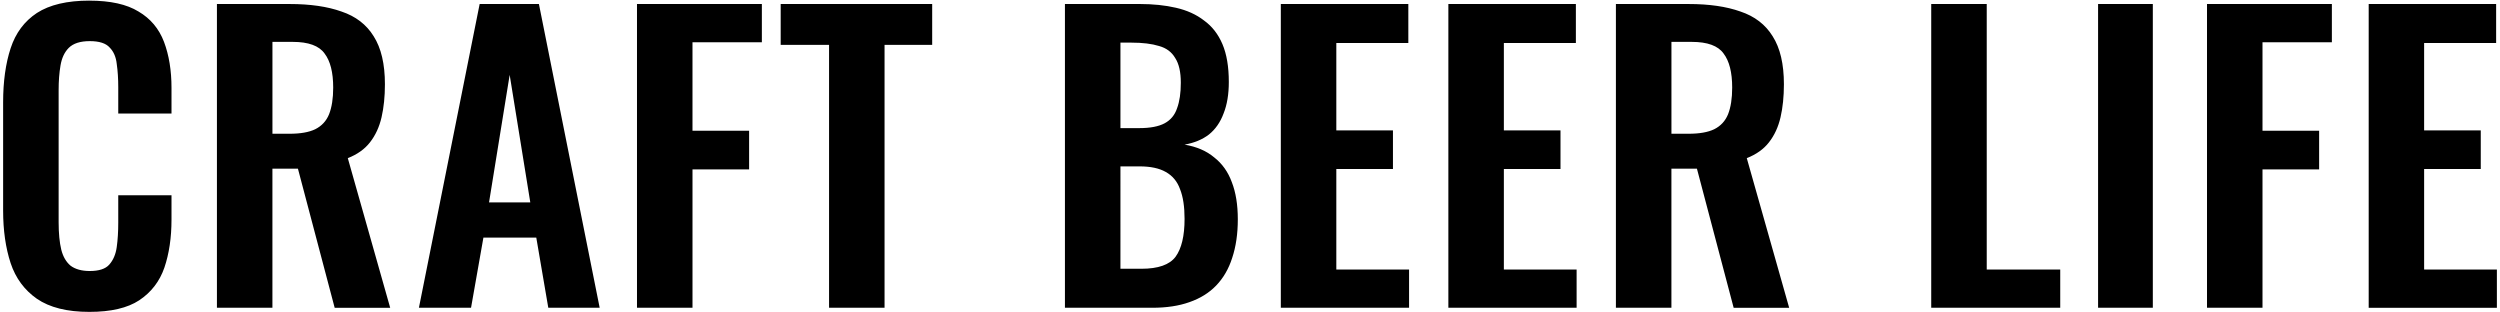 <svg xmlns="http://www.w3.org/2000/svg" width="400" height="50" viewBox="0 0 400 50"><path d="m 14.301,0.099 c -3.56,0 -6.36,0.66 -8.401,1.98 C 3.9,3.4 2.501,5.28 1.701,7.72 0.901,10.16 0.5,13.041 0.5,16.361 v 17.34 c 0,3.16 0.401,5.959 1.201,8.399 0.8,2.4 2.199,4.301 4.199,5.701 2.04,1.4 4.841,2.1 8.401,2.1 3.44,0 6.099,-0.619 7.979,-1.859 1.92,-1.28 3.262,-3.021 4.021,-5.221 0.76,-2.24 1.139,-4.8 1.139,-7.68 v -3.901 h -8.52 v 4.381 c 0,1.44 -0.08,2.739 -0.24,3.899 -0.16,1.16 -0.559,2.1 -1.199,2.82 -0.6,0.68 -1.641,1.022 -3.121,1.022 -1.28,0 -2.299,-0.282 -3.059,-0.842 -0.72,-0.6 -1.22,-1.46 -1.5,-2.58 -0.28,-1.16 -0.42,-2.619 -0.42,-4.379 v -21.122 c 0,-1.48 0.099,-2.799 0.299,-3.959 0.2,-1.2 0.64,-2.14 1.32,-2.82 0.72,-0.72 1.839,-1.08 3.36,-1.08 1.52,0 2.582,0.339 3.182,1.02 0.64,0.64 1.019,1.521 1.139,2.641 0.16,1.12 0.24,2.361 0.24,3.721 v 4.199 h 8.52 v -4.08 c 0,-2.8 -0.399,-5.259 -1.199,-7.379 -0.805,-2.119 -2.166,-3.74 -4.082,-4.86 -1.882,-1.16 -4.502,-1.74 -7.862,-1.74 z m 20.407,0.541 v 48.602 h 8.879 v -22.26 h 4.08 l 5.881,22.261 h 8.881 l -6.781,-23.94 c 1.52,-0.6 2.701,-1.44 3.541,-2.52 0.88,-1.12 1.499,-2.462 1.859,-4.021 0.36,-1.56 0.539,-3.319 0.539,-5.279 0,-3.24 -0.599,-5.8 -1.799,-7.68 -1.16,-1.88 -2.88,-3.201 -5.16,-3.961 -2.24,-0.8 -4.999,-1.199 -8.28,-1.199 z m 42.037,0 -9.719,48.602 h 8.34 l 1.979,-11.221 h 8.461 l 1.92,11.221 h 8.221 l -9.721,-48.602 z m 25.173,0 v 48.602 h 8.881 v -22.14 h 9.059 v -6.18 h -9.06 v -14.161 h 11.1 v -6.119 z m 22.991,0 v 6.539 h 7.74 v 42.064 h 8.879 v -42.064 h 7.621 v -6.539 z m 45.48,0 v 48.602 h 13.979 c 2.28,0 4.262,-0.3 5.942,-0.9 1.72,-0.6 3.14,-1.479 4.26,-2.639 1.16,-1.2 2.02,-2.682 2.58,-4.441 0.6,-1.8 0.9,-3.86 0.9,-6.18 0,-2.32 -0.321,-4.3 -0.961,-5.94 -0.6,-1.64 -1.54,-2.961 -2.82,-3.961 -1.24,-1.04 -2.82,-1.719 -4.74,-2.039 1.56,-0.28 2.861,-0.821 3.901,-1.621 1.04,-0.84 1.82,-1.959 2.34,-3.36 0.56,-1.4 0.84,-3.079 0.84,-5.039 0,-2.44 -0.339,-4.461 -1.02,-6.061 -0.68,-1.599 -1.663,-2.859 -2.941,-3.779 -1.24,-0.96 -2.74,-1.641 -4.502,-2.041 -1.72,-0.4 -3.659,-0.6 -5.821,-0.6 z m 34.542,0 v 48.602 h 20.52 v -6.119 h -11.64 v -16.08 h 9.061 v -6.18 h -9.061 v -13.981 h 11.522 v -6.241 z m 26.807,0 v 48.602 h 20.52 v -6.119 h -11.64 v -16.08 h 9.061 v -6.18 h -9.061 v -13.981 h 11.522 v -6.241 z m 26.807,0 v 48.602 h 8.881 v -22.26 h 4.08 l 5.879,22.261 h 8.881 l -6.781,-23.94 c 1.52,-0.6 2.701,-1.44 3.541,-2.52 0.88,-1.12 1.5,-2.462 1.859,-4.021 0.36,-1.56 0.541,-3.319 0.541,-5.279 0,-3.24 -0.601,-5.8 -1.801,-7.68 -1.16,-1.88 -2.88,-3.201 -5.16,-3.961 -2.24,-0.8 -4.999,-1.199 -8.28,-1.199 z m 50.451,0 v 48.602 h 20.641 v -6.119 h -11.76 v -42.483 z m 26.696,0 v 48.602 h 8.76 v -48.602 z m 17.428,0 v 48.602 h 8.879 v -22.14 h 9.061 v -6.18 h -9.061 v -14.161 h 11.1 v -6.119 z m 25.87,0 v 48.603 h 20.51 v -6.12 h -11.64 v -16.08 h 9.061 v -6.18 H 387.86 v -13.981 h 11.522 v -6.241 z m -335.4,6.061 h 3.24 c 2.52,0 4.222,0.619 5.102,1.859 0.92,1.2 1.379,3.019 1.379,5.459 0,1.72 -0.22,3.142 -0.66,4.262 -0.44,1.08 -1.179,1.879 -2.219,2.398 -1,0.48 -2.36,0.721 -4.08,0.721 h -2.762 z m 223.84,0 h 3.238 c 2.52,0 4.222,0.619 5.102,1.859 0.92,1.2 1.379,3.019 1.379,5.459 0,1.72 -0.22,3.142 -0.66,4.262 -0.44,1.08 -1.179,1.879 -2.219,2.398 -1,0.48 -2.36,0.721 -4.08,0.721 h -2.76 z m -88.16,0.119 h 1.74 c 1.8,0 3.28,0.181 4.44,0.541 1.16,0.32 2.02,0.96 2.58,1.92 0.6,0.92 0.9,2.239 0.9,3.959 0,1.64 -0.2,3 -0.6,4.08 -0.36,1.08 -1.02,1.88 -1.98,2.4 -0.96,0.52 -2.32,0.779 -4.08,0.779 h -3 z m -97.723,5.16 3.299,20.401 h -6.6 z m 97.723,14.641 h 3.061 c 1.76,0 3.159,0.299 4.199,0.898 1.08,0.6 1.841,1.522 2.281,2.762 0.48,1.2 0.719,2.778 0.719,4.739 0,2.72 -0.479,4.741 -1.44,6.061 -0.96,1.28 -2.781,1.92 -5.461,1.92 h -3.36 z"/></svg>